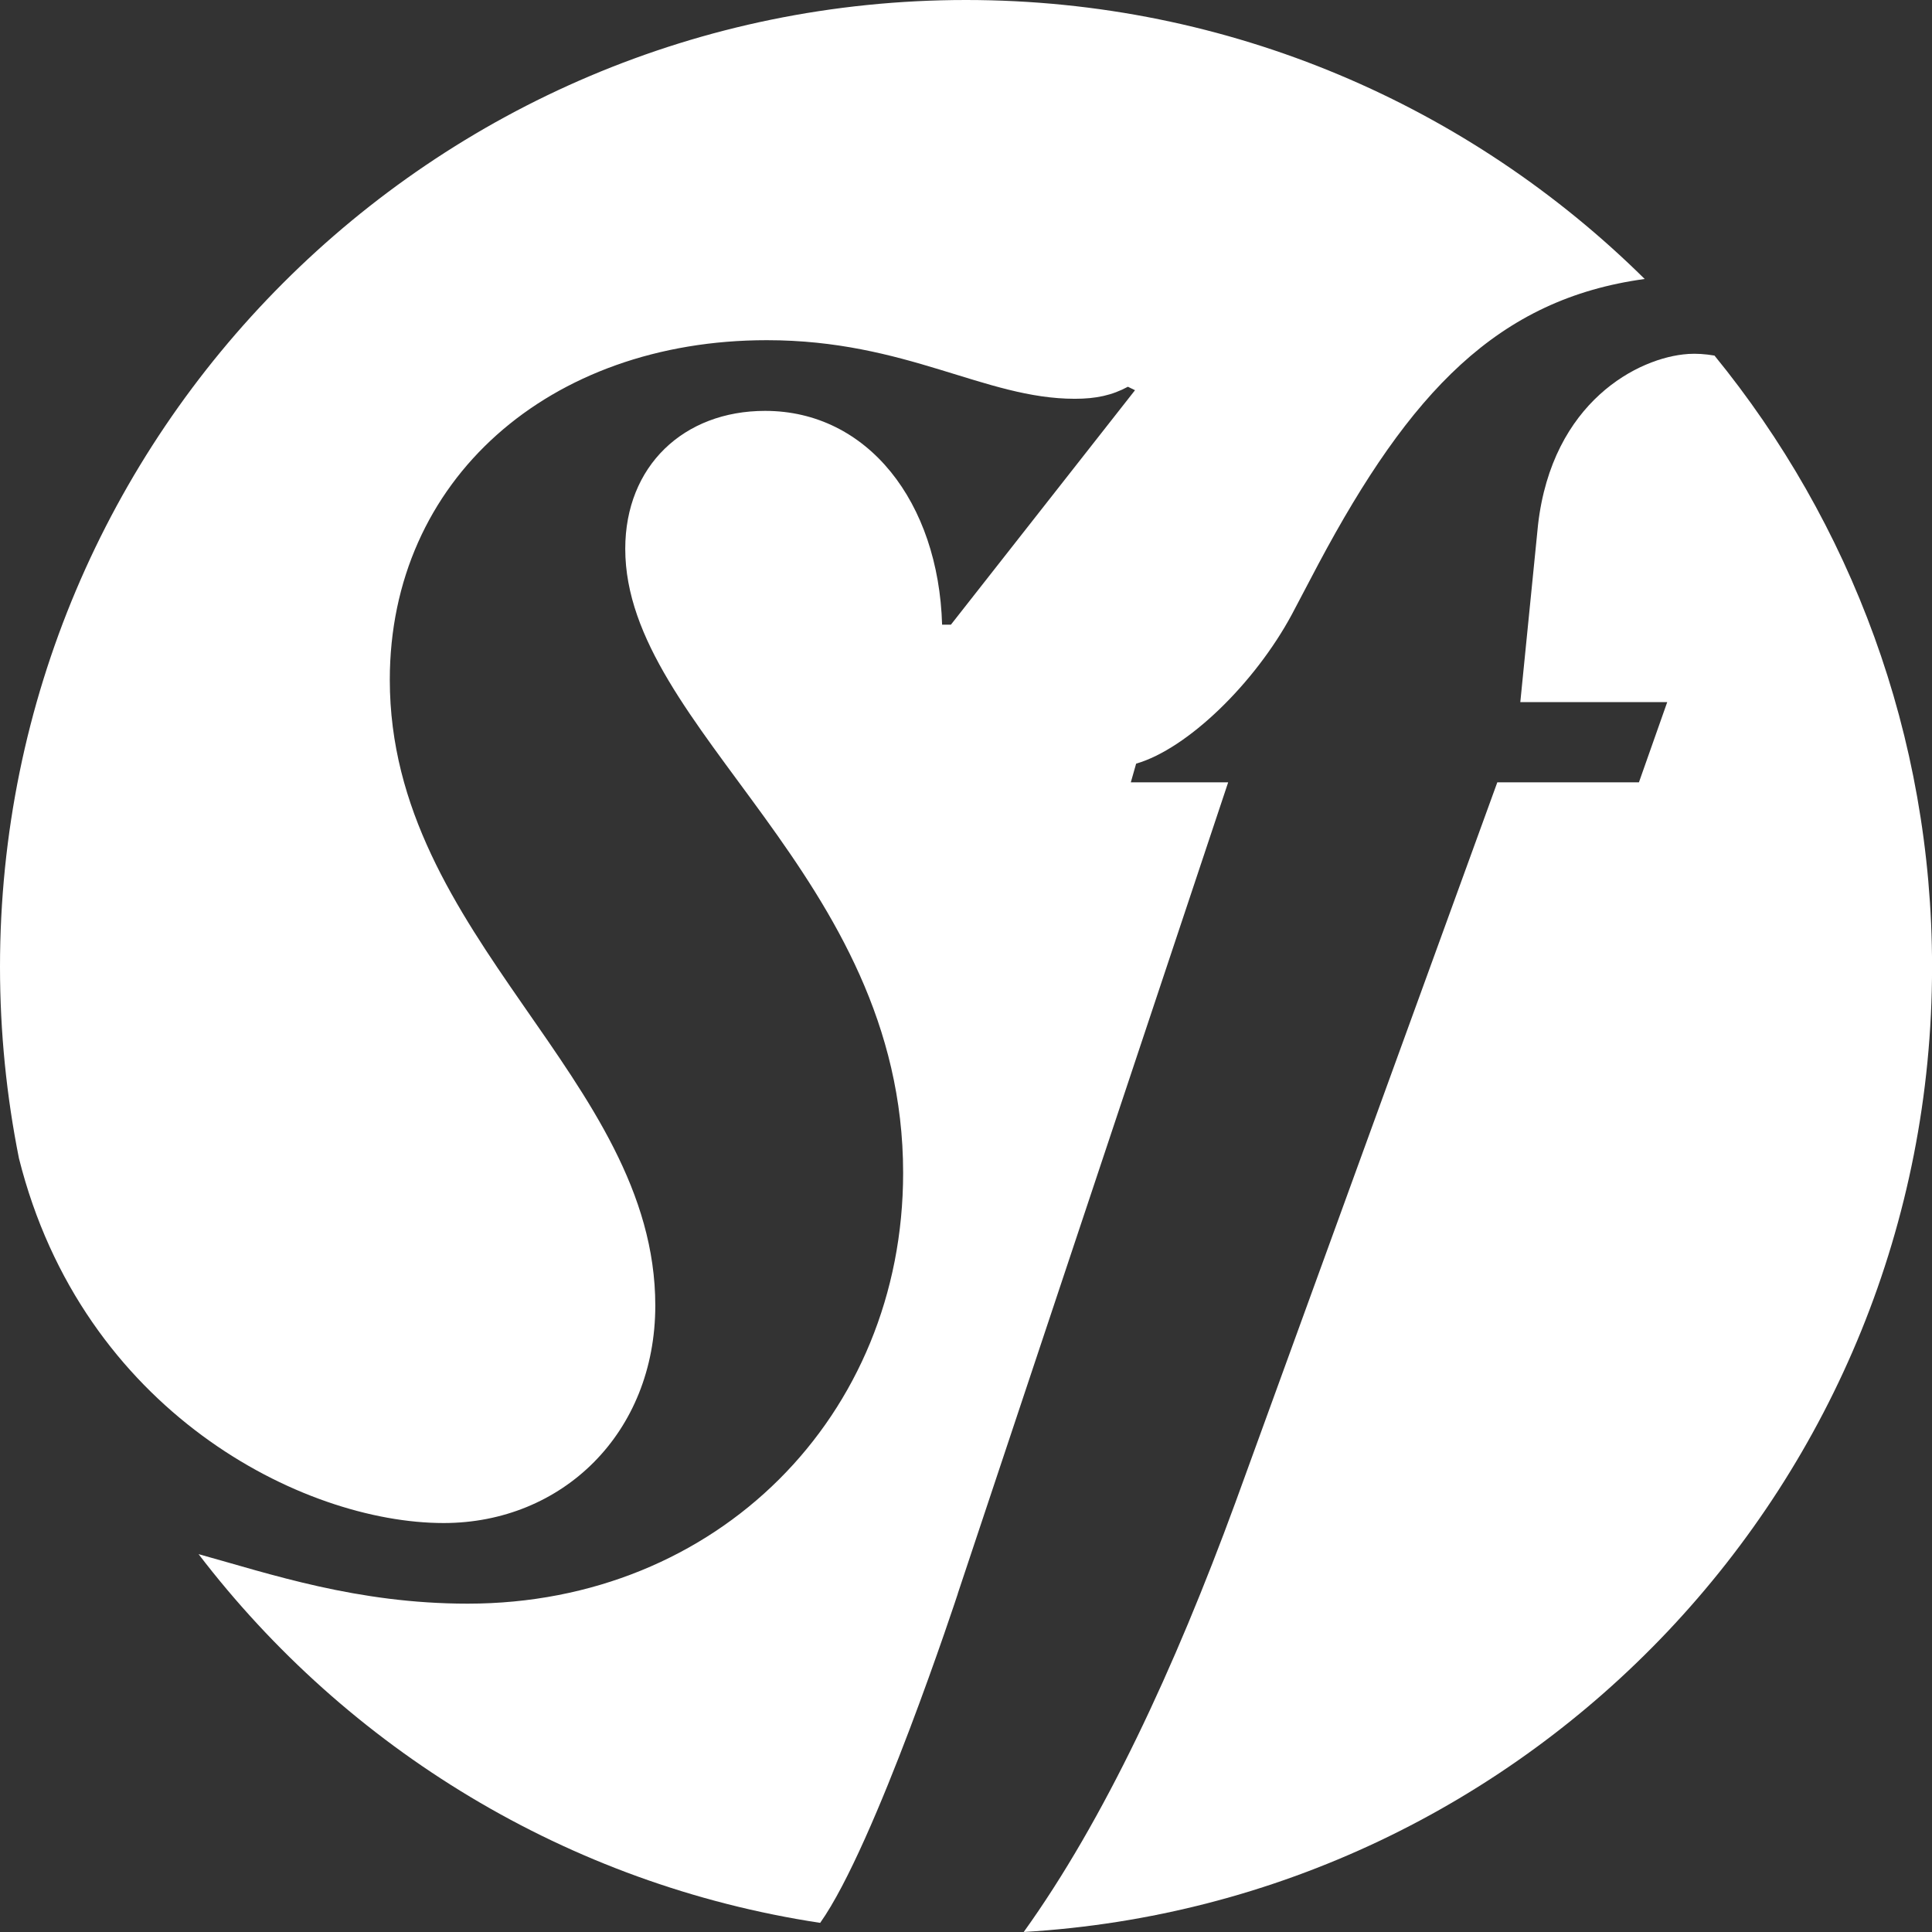 <svg width="100" height="100" viewBox="0 0 100 100" fill="none" xmlns="http://www.w3.org/2000/svg">
<rect x="0" y="0" width="100" height="100" fill="#333333" stroke="none"/>
<g clip-path="url(#clip0_179_316)">
<path d="M49.572 82.491L63.57 40.493H58.531L58.806 39.527C61.464 38.756 64.944 35.375 66.868 31.8L68.242 29.191C72.988 20.289 77.522 15.48 85.129 14.44C76.102 5.514 63.695 0 49.999 0C22.387 0 0 22.407 0 50.045C0 53.435 0.34 56.75 0.98 59.951C4.258 73.047 15.659 78.832 22.963 78.832C29.101 78.832 33.918 74.179 33.918 67.576C33.918 55.797 20.176 48.57 20.176 35.186C20.176 24.834 28.422 17.608 39.69 17.608C46.928 17.608 50.959 20.641 55.63 20.641C56.731 20.641 57.555 20.462 58.38 20.018L58.748 20.197L49.22 32.332H48.763C48.579 25.997 44.916 21.267 39.601 21.267C35.386 21.267 32.363 24.122 32.363 28.407C32.363 37.777 46.746 45.272 46.746 60.708C46.746 73.29 37.127 83.005 24.209 83.005C18.468 83.005 13.987 81.467 10.278 80.442C17.967 90.494 29.379 97.544 42.452 99.527C45.304 95.508 49.575 82.494 49.575 82.494L49.572 82.491Z" fill="white"/>
<path d="M87.368 18.323C84.808 18.494 80.34 20.792 79.608 27.165L78.691 36.34H86.296L84.831 40.493H77.501L63.943 77.774C60.798 86.347 57.147 94.209 52.988 99.999C79.212 98.454 100.003 76.68 100.003 50.044C100.003 38.042 95.78 27.029 88.742 18.405C88.264 18.323 87.802 18.293 87.371 18.321L87.368 18.323Z" fill="white"/>
</g>
<defs>
<clipPath id="clip0_179_316">
<rect width="100" height="100" fill="white"/>
</clipPath>
</defs>
</svg>
